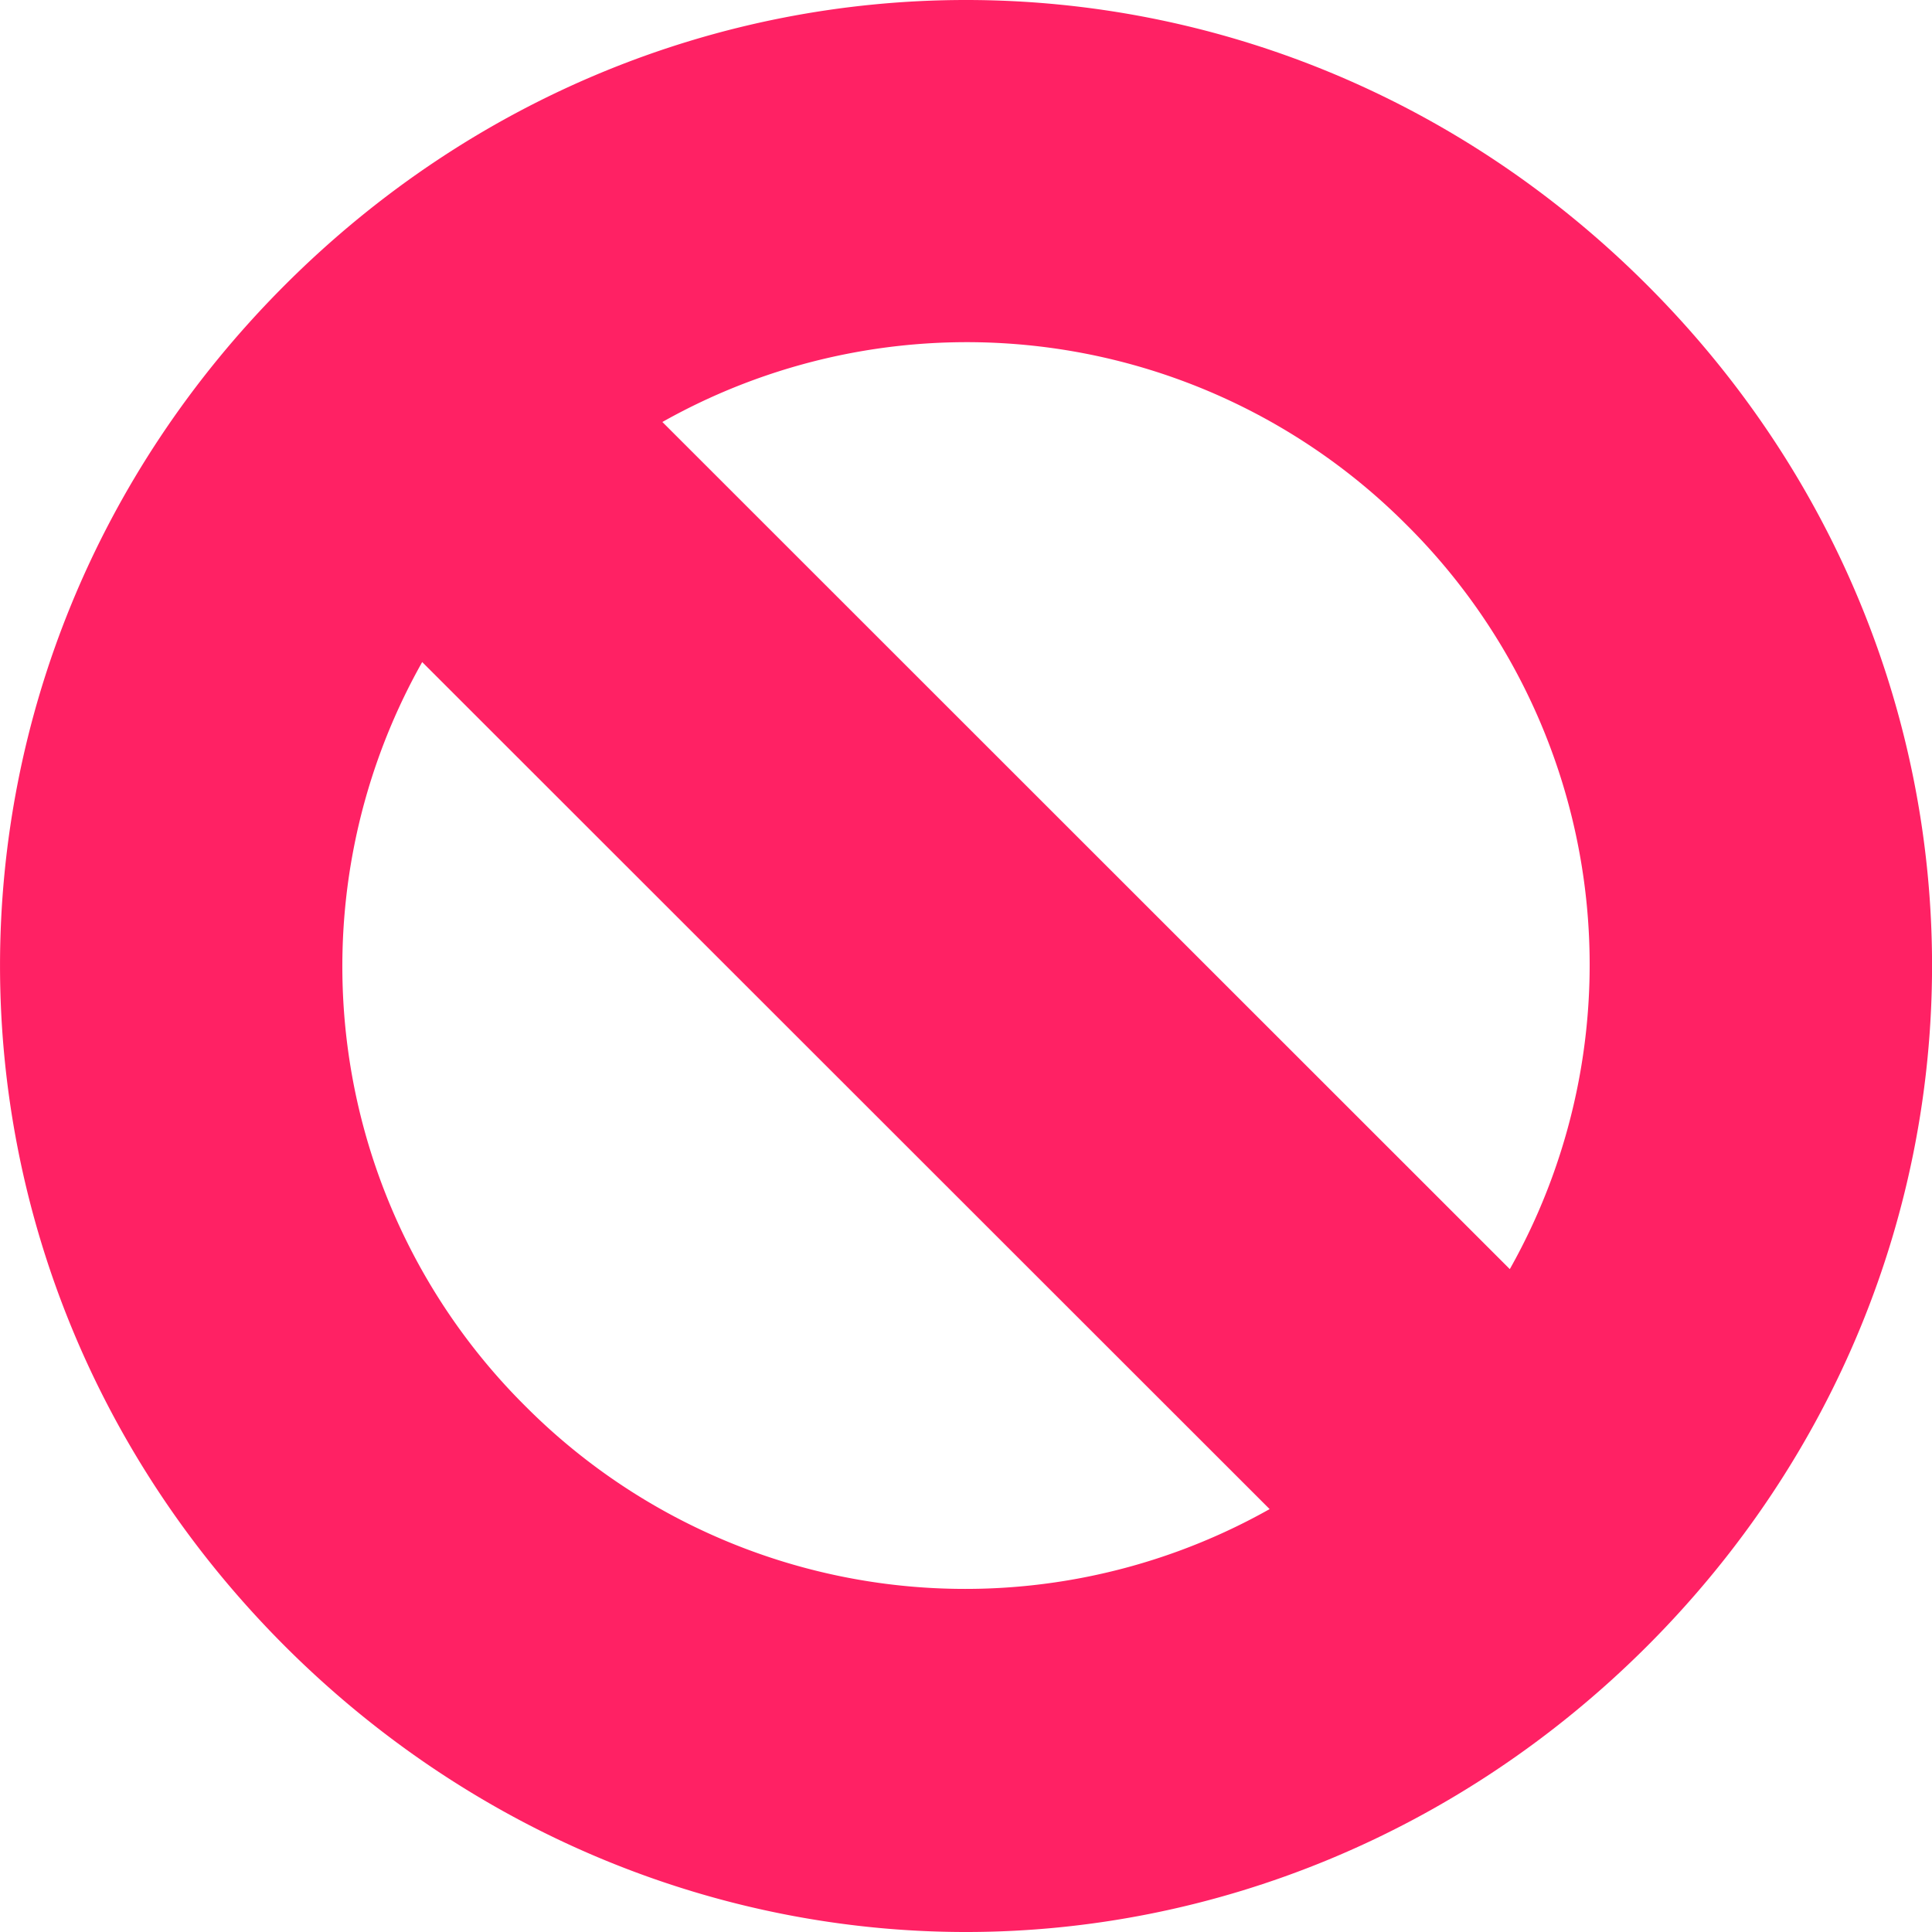 <svg width="19" height="19" fill="none" xmlns="http://www.w3.org/2000/svg"><path d="M16.197 2.802c-3.738-3.736-9.656-3.736-13.394 0-3.737 3.736-3.737 9.652 0 13.388C4.653 18.038 7.071 19 9.5 19c2.429 0 4.847-.962 6.697-2.81 3.738-3.737 3.738-9.652 0-13.388zM5.166 13.828a6.096 6.096 0 01-1.014-7.317l8.334 8.33a6.103 6.103 0 01-7.32-1.013zm9.682-1.347L6.514 4.15a6.103 6.103 0 017.32 1.013 6.097 6.097 0 011.014 7.318z" fill="#FF2164"/></svg>